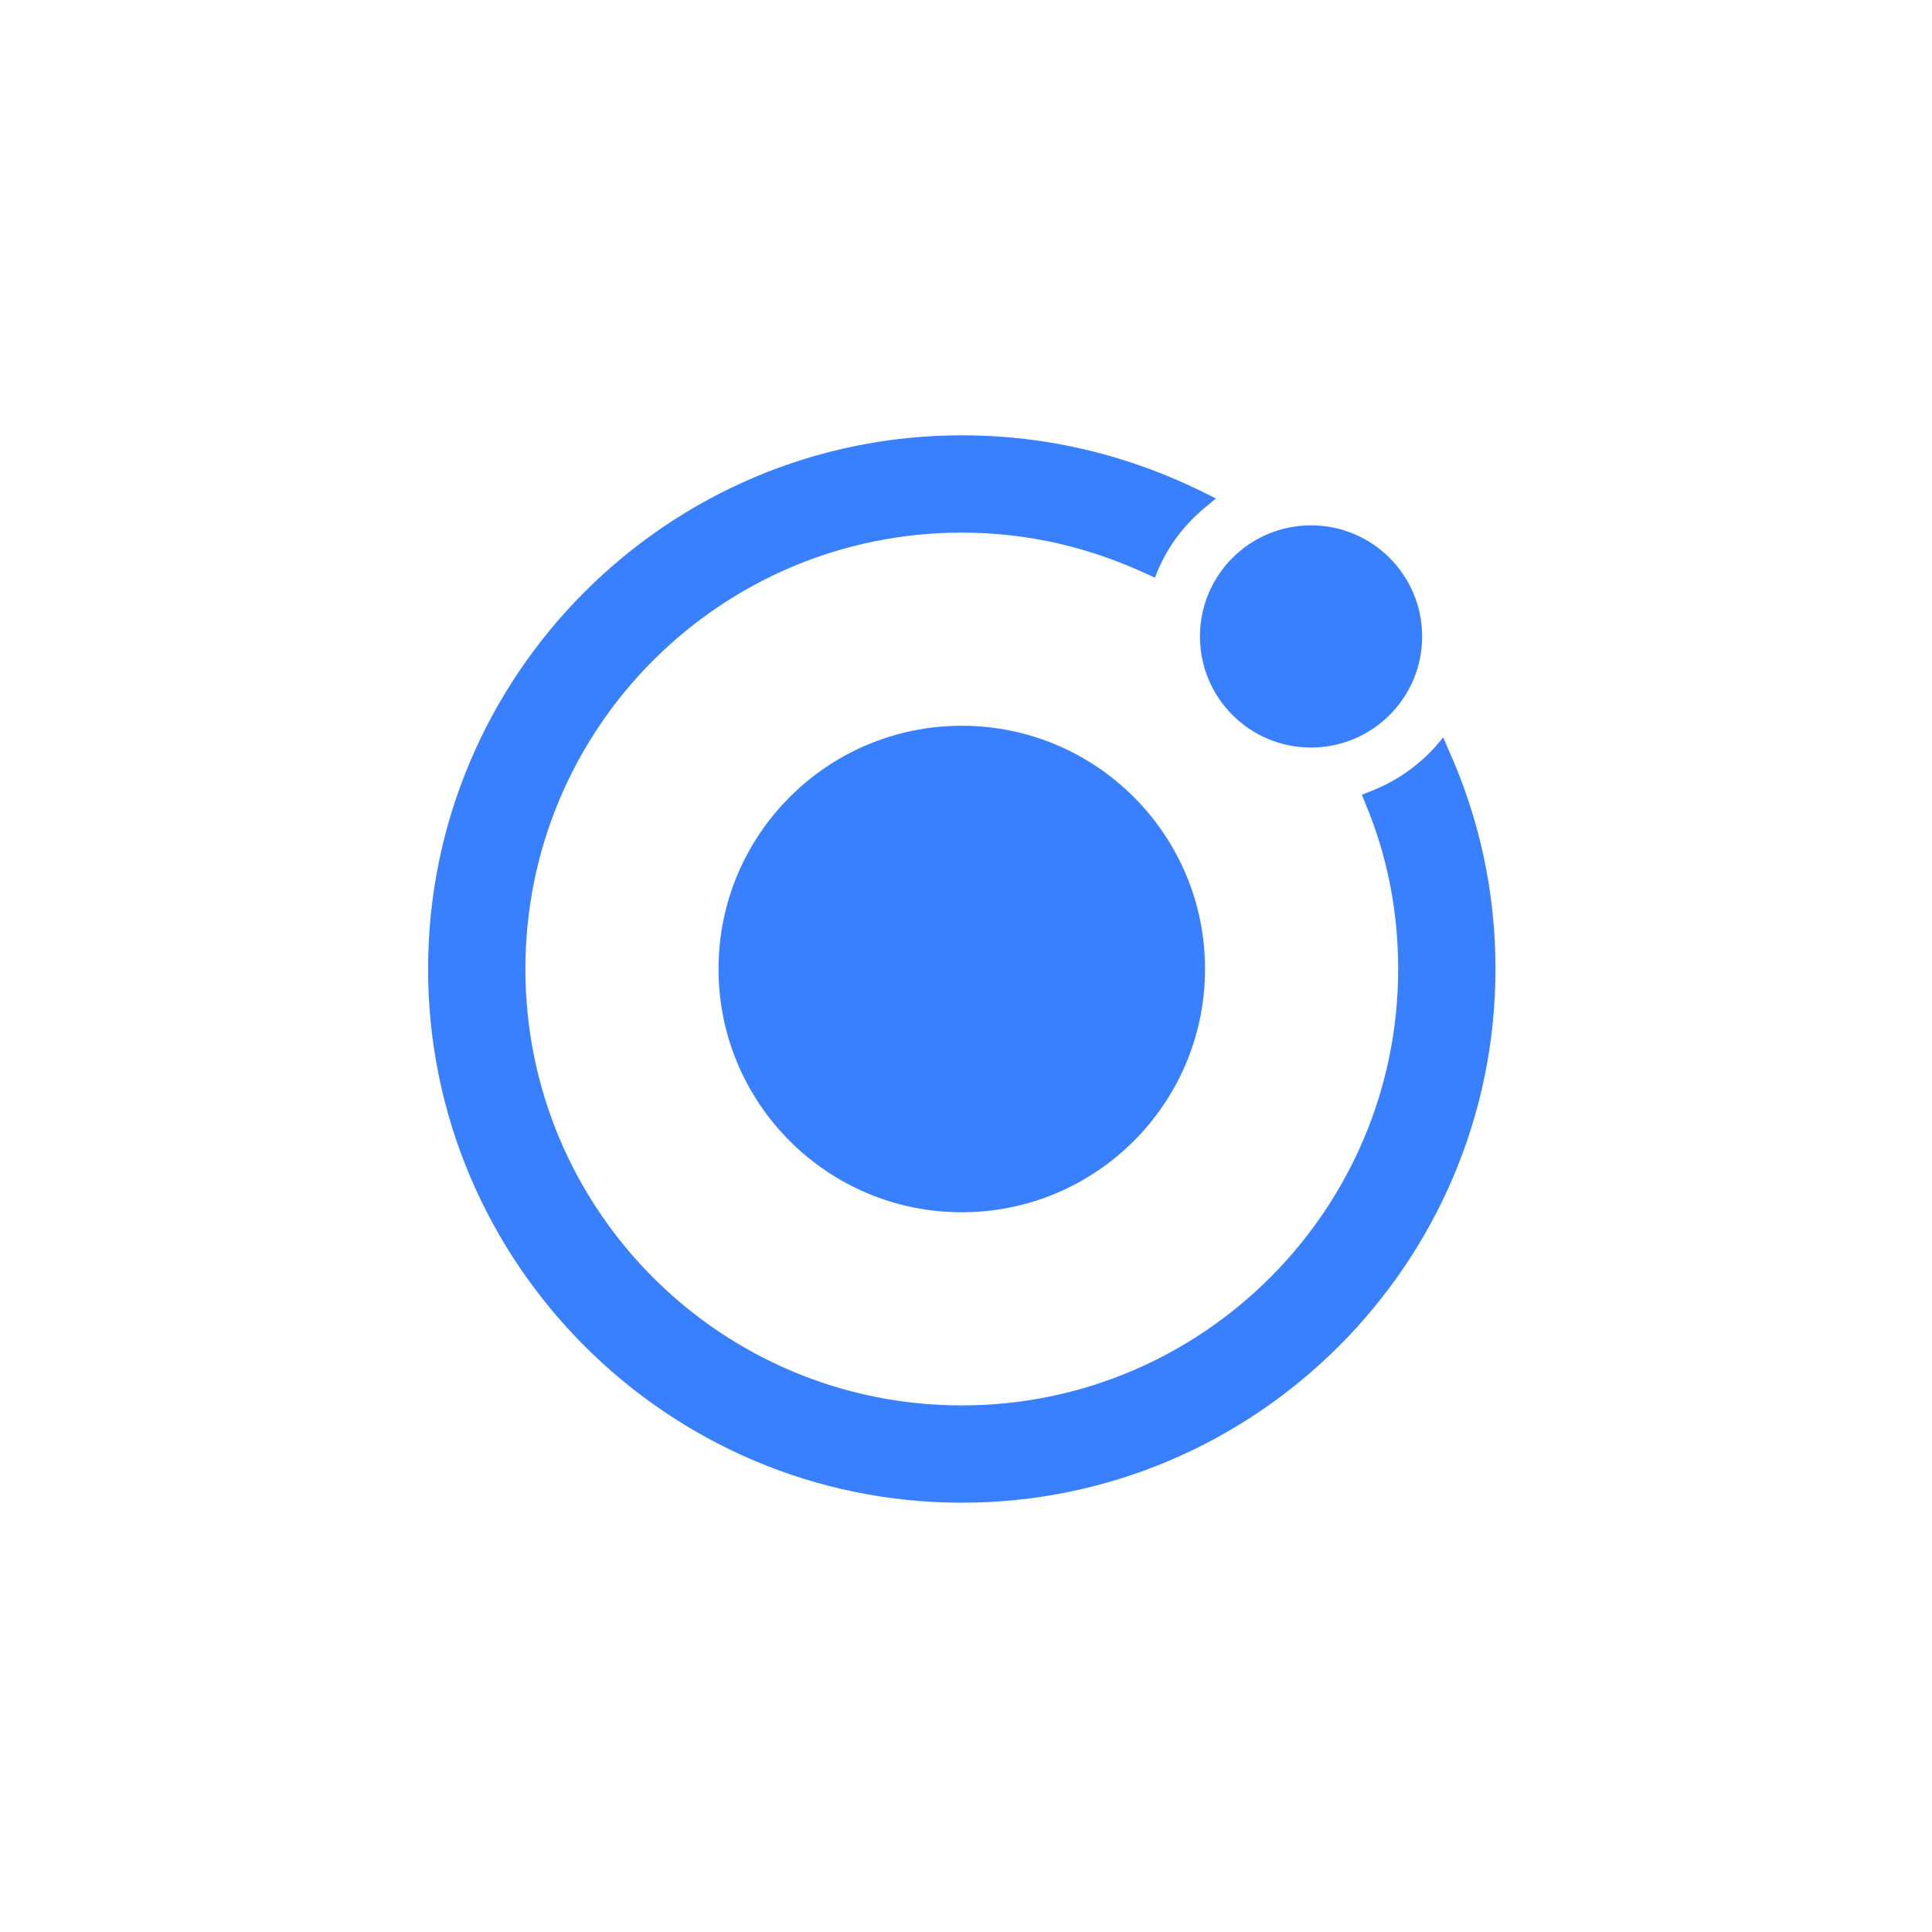 <svg width="181" height="181" viewBox="0 0 181 181" fill="none" xmlns="http://www.w3.org/2000/svg">
<path fill-rule="evenodd" clip-rule="evenodd" d="M135.207 69.082L135.615 70.034C138.608 76.632 140.104 83.571 140.104 90.782C140.104 118.333 117.655 140.782 90.105 140.782C62.553 140.782 40.105 118.333 40.105 90.782C40.105 63.231 62.553 40.782 90.105 40.782C98.2 40.782 105.887 42.687 112.962 46.224L113.914 46.701L113.098 47.381C111.057 49.014 109.492 51.054 108.472 53.435L108.2 54.116L107.588 53.843C102.077 51.258 96.227 49.898 90.105 49.898C67.519 49.898 49.22 68.197 49.22 90.782C49.22 113.367 67.519 131.667 90.105 131.667C112.689 131.667 130.989 113.299 130.989 90.782C130.989 85.408 129.969 80.102 127.859 75.136L127.588 74.456L128.268 74.183C130.649 73.299 132.825 71.803 134.526 69.898L135.207 69.082ZM122.825 70.034C128.574 70.034 133.234 65.374 133.234 59.626C133.234 53.878 128.574 49.218 122.825 49.218C117.077 49.218 112.417 53.878 112.417 59.626C112.417 65.374 117.077 70.034 122.825 70.034ZM90.104 67.993C77.519 67.993 67.315 78.197 67.315 90.782C67.315 103.368 77.519 113.572 90.104 113.572C102.689 113.572 112.893 103.368 112.893 90.782C112.893 78.197 102.689 67.993 90.104 67.993Z" fill="#3880FF"/>
</svg>
